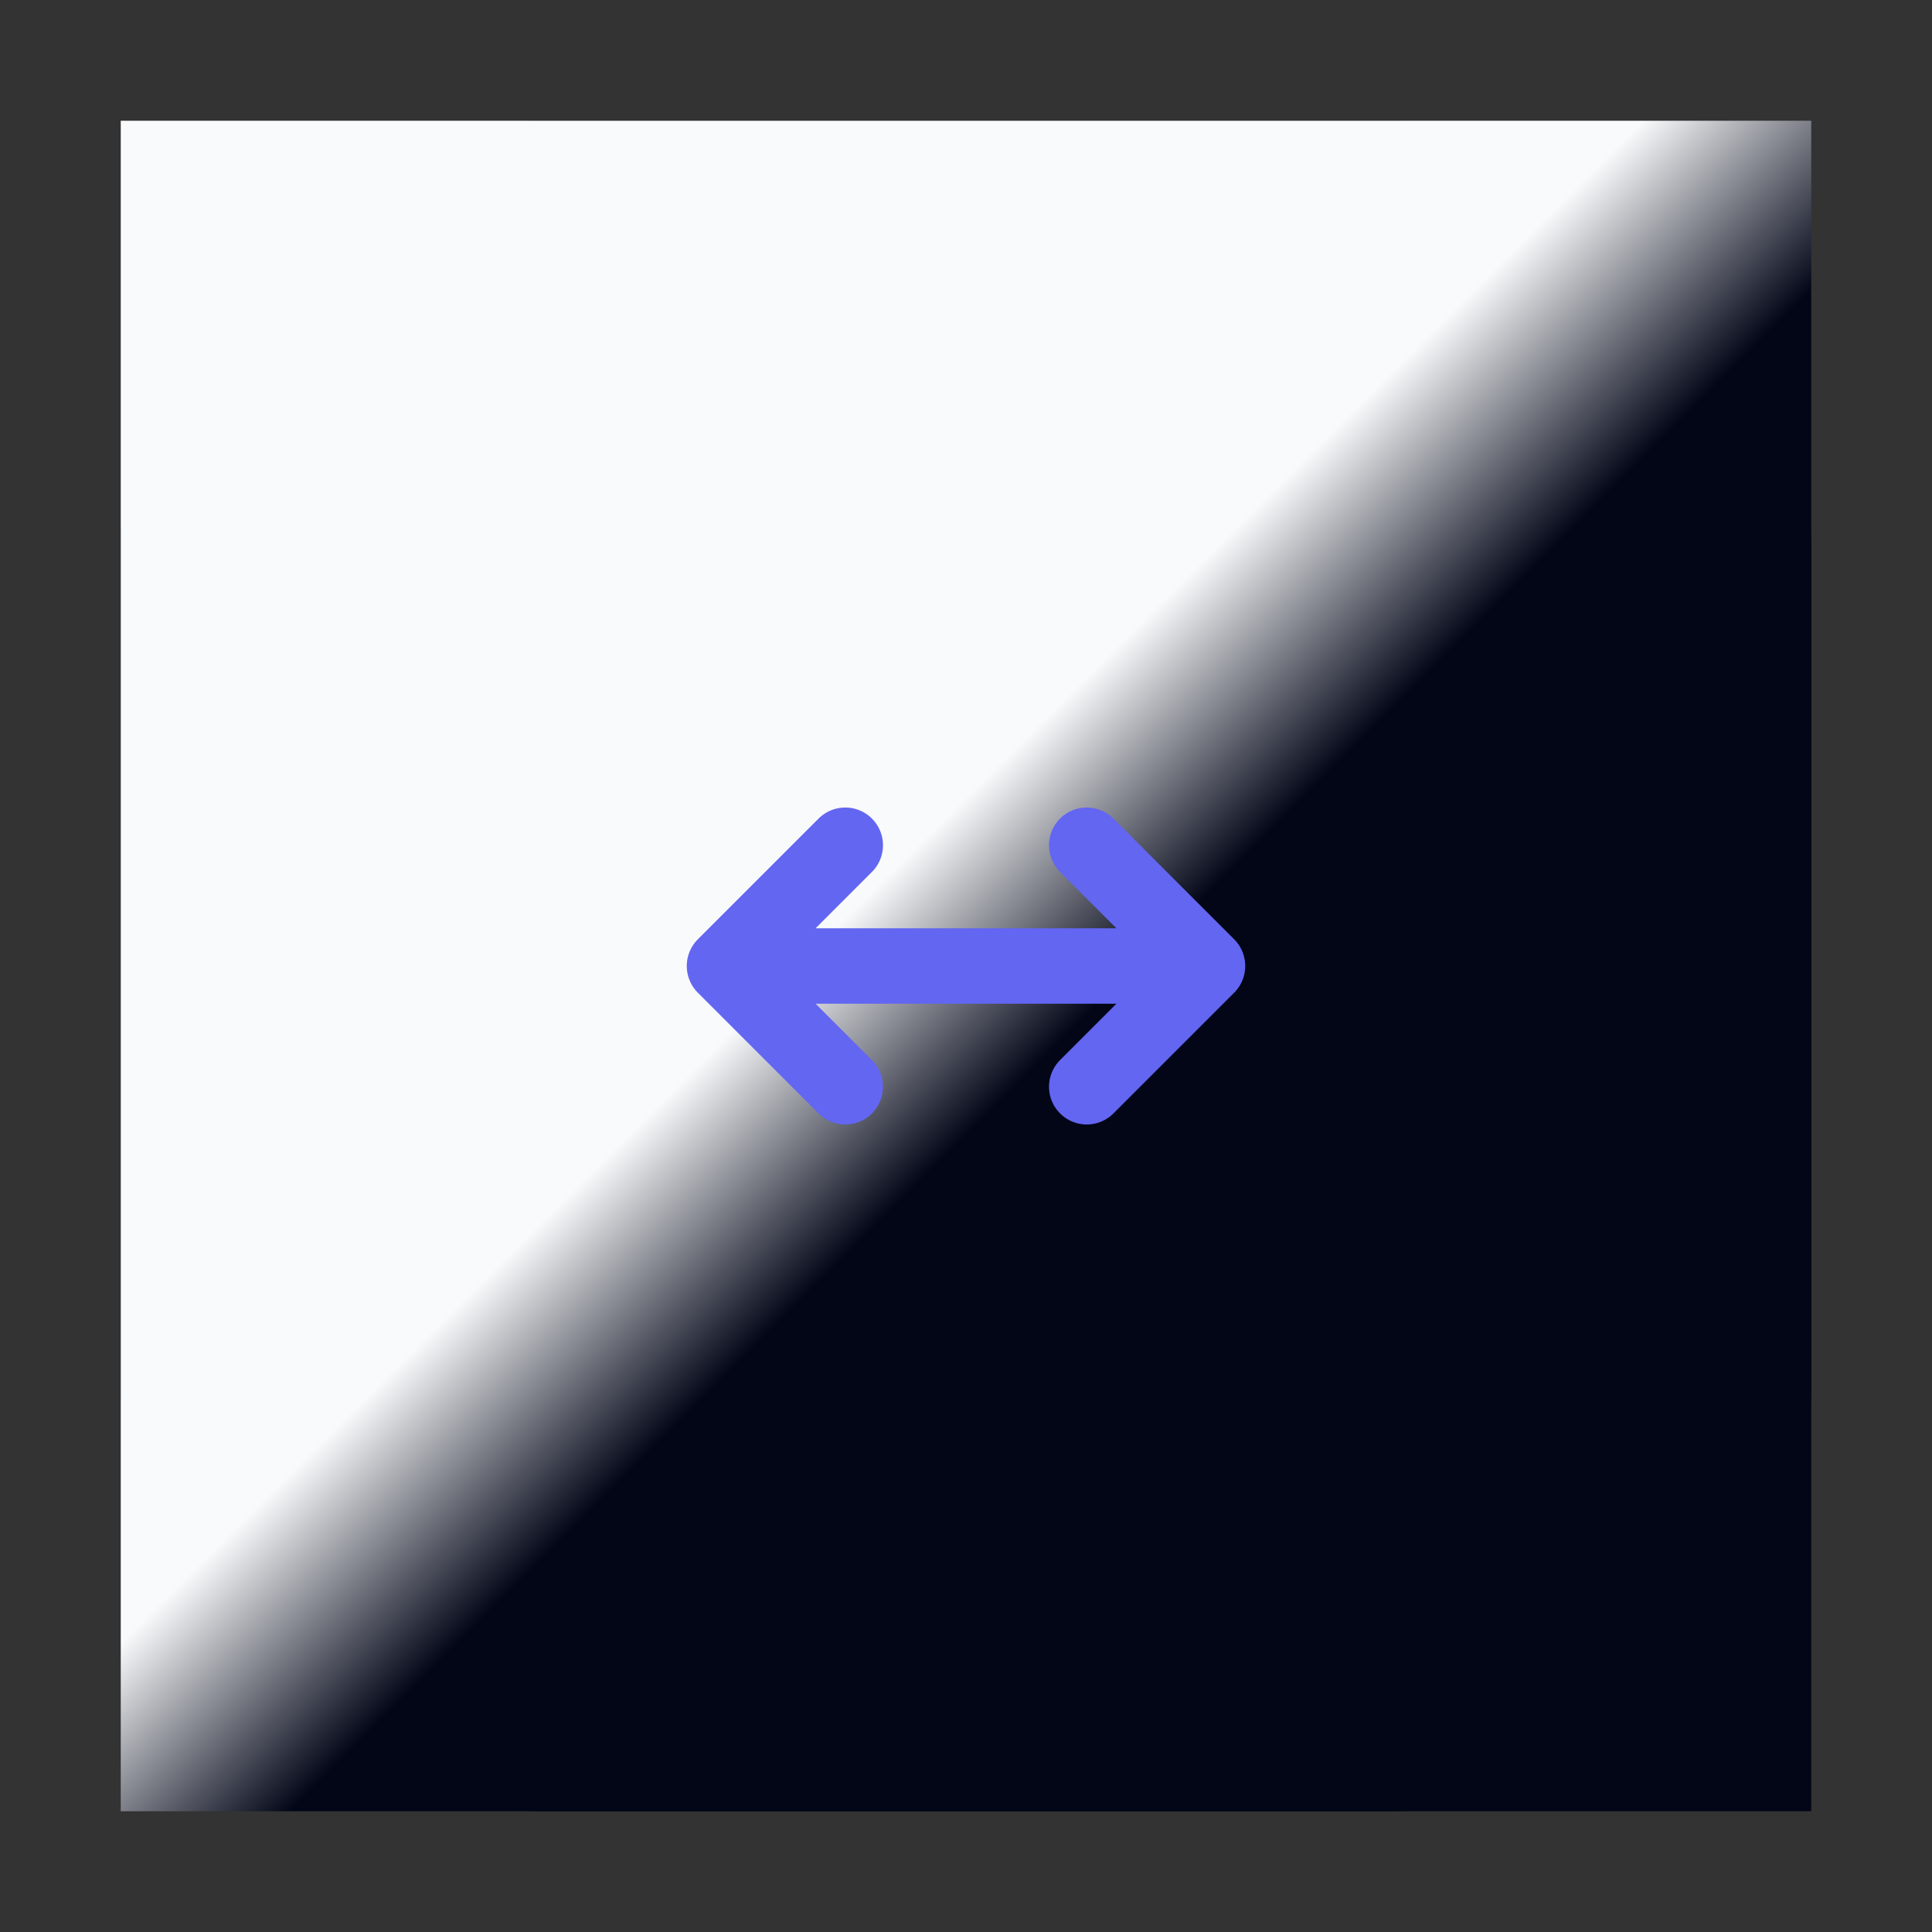 <svg
  width="256"
  height="256"
  viewBox="0 0 256 256"
  xmlns="http://www.w3.org/2000/svg"
>
  <rect x="0" y="0" width="256" height="256" fill="#333333" stroke="none"/>
  <rect x="16" y="16" width="224" height="224" rx="56" fill="#020617" />
  <path d="M16 16 H240 V240 H16 Z" fill="url(#invert-split)" />
  <defs>
    <linearGradient id="invert-split" x1="16" y1="16" x2="240" y2="240" gradientUnits="userSpaceOnUse">
      <stop offset="0%" stop-color="#F9FAFB" />
      <stop offset="45%" stop-color="#F9FAFB" />
      <stop offset="55%" stop-color="#020617" />
      <stop offset="100%" stop-color="#020617" />
    </linearGradient>
  </defs>
  <path
    d="M96 128h64m0 0l-16-16m16 16l-16 16m-48-16l16-16m-16 16l16 16"
    fill="none"
    stroke="#6366F1"
    stroke-width="10"
    stroke-linecap="round"
    stroke-linejoin="round"
  />
</svg>
